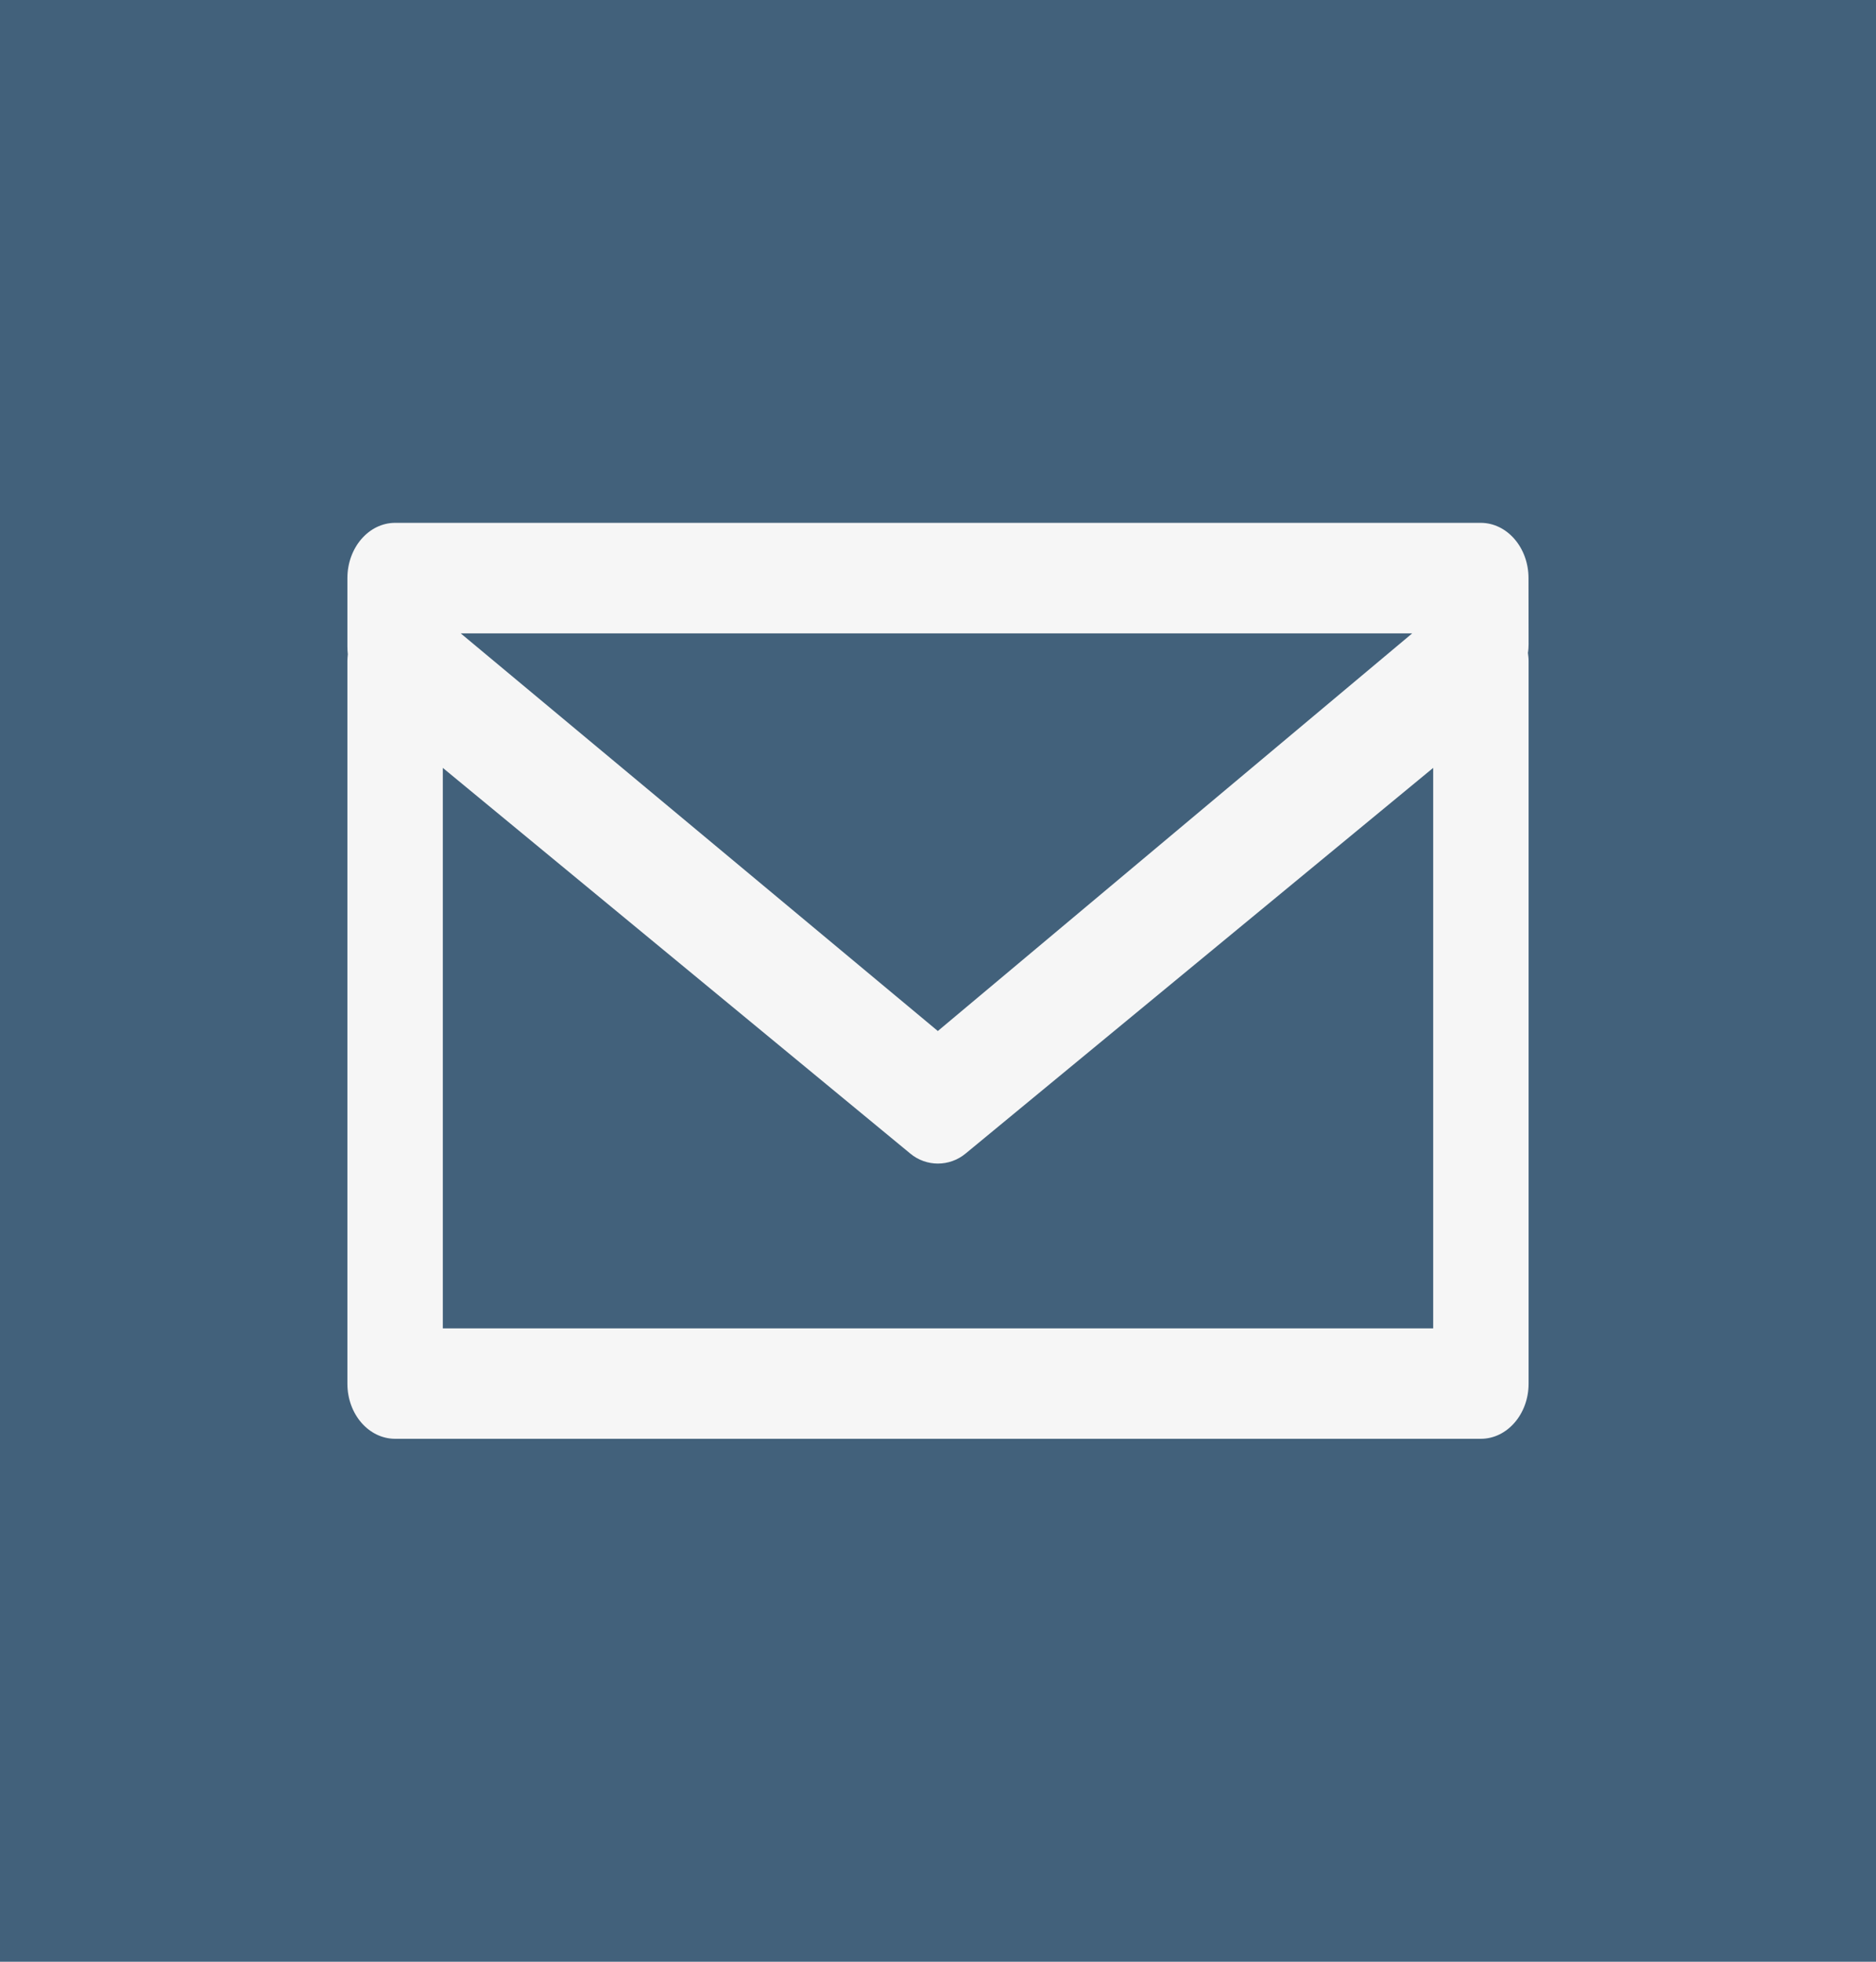 <?xml version="1.0" encoding="utf-8"?>
<!-- Generator: Adobe Illustrator 16.0.0, SVG Export Plug-In . SVG Version: 6.00 Build 0)  -->
<!DOCTYPE svg PUBLIC "-//W3C//DTD SVG 1.1//EN" "http://www.w3.org/Graphics/SVG/1.1/DTD/svg11.dtd">
<svg version="1.1" id="Capa_1" xmlns="http://www.w3.org/2000/svg" xmlns:xlink="http://www.w3.org/1999/xlink" x="0px" y="0px"
	 width="22px" height="23px" viewBox="0 -0.5 22 23" enable-background="new 0 -0.5 22 23" xml:space="preserve">
<rect y="-0.5" fill="#42617B" width="22" height="23"/>
<path fill="#F6F6F6" d="M17.925,6.278c0-0.357-0.251-0.648-0.561-0.648H4.634c-0.309,0-0.56,0.291-0.56,0.648v0.804
	c0,0.032,0.002,0.062,0.005,0.089c-0.002,0.024-0.005,0.05-0.005,0.076v8.476c0,0.357,0.25,0.646,0.56,0.646h12.732
	c0.308,0,0.56-0.289,0.56-0.646V7.247c0-0.034-0.005-0.065-0.008-0.092c0.006-0.035,0.008-0.069,0.008-0.104L17.925,6.278
	L17.925,6.278z M5.403,6.926h11.158l-5.563,4.662L5.403,6.926z M16.807,8.503v6.571H5.193V8.503l5.481,4.521
	c0.189,0.158,0.461,0.156,0.648,0.002L16.807,8.503z"/>
</svg>
